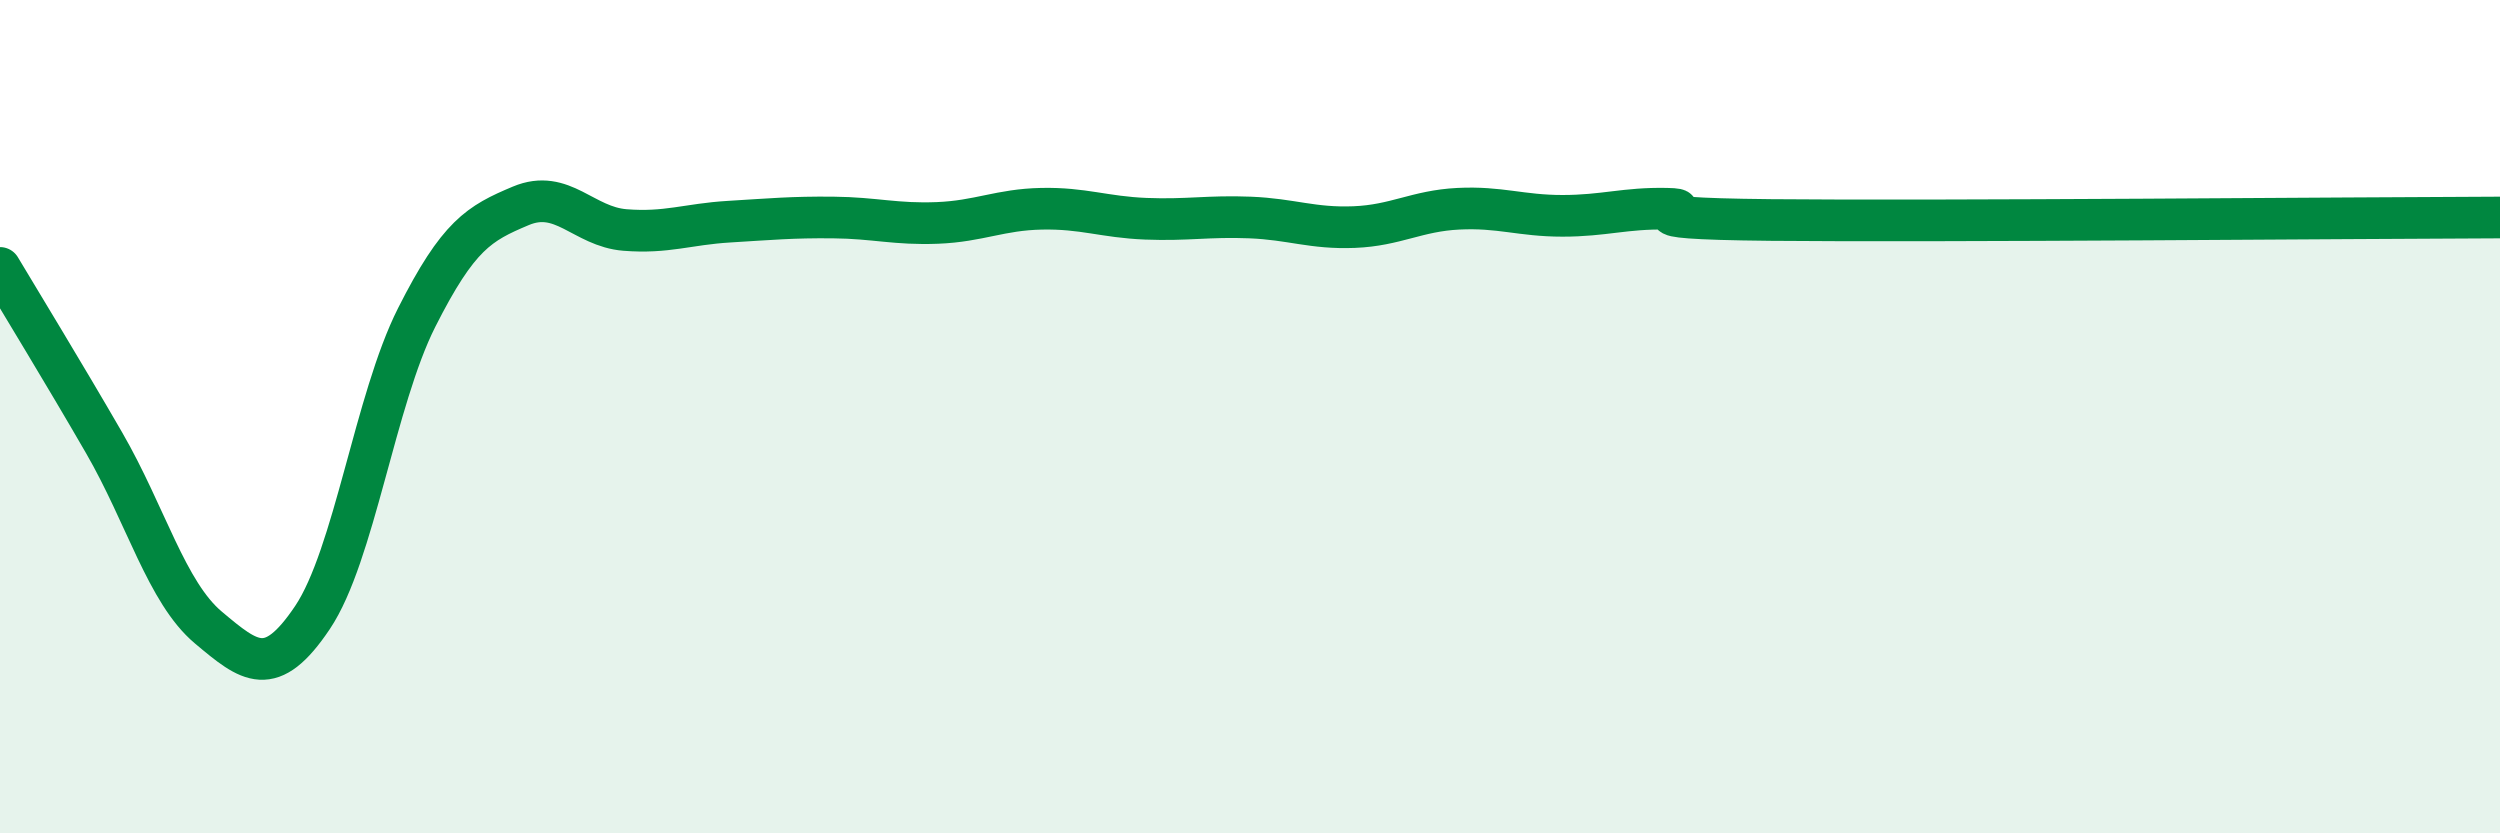 
    <svg width="60" height="20" viewBox="0 0 60 20" xmlns="http://www.w3.org/2000/svg">
      <path
        d="M 0,6.43 C 0.5,7.27 1.5,8.9 2.5,10.63 C 3.5,12.36 4,14.22 5,15.06 C 6,15.9 6.5,16.31 7.5,14.82 C 8.5,13.33 9,9.6 10,7.62 C 11,5.64 11.5,5.36 12.5,4.94 C 13.5,4.52 14,5.44 15,5.52 C 16,5.6 16.5,5.38 17.5,5.32 C 18.5,5.26 19,5.21 20,5.22 C 21,5.23 21.5,5.39 22.5,5.35 C 23.5,5.31 24,5.03 25,5.01 C 26,4.99 26.5,5.21 27.5,5.25 C 28.5,5.29 29,5.18 30,5.22 C 31,5.26 31.5,5.49 32.5,5.45 C 33.5,5.41 34,5.06 35,5.01 C 36,4.96 36.5,5.18 37.5,5.18 C 38.5,5.18 39,4.99 40,5.01 C 41,5.03 38.5,5.24 42.5,5.28 C 46.5,5.32 56.5,5.23 60,5.22L60 20L0 20Z"
        fill="#008740"
        opacity="0.1"
        stroke-linecap="round"
        stroke-linejoin="round"
      />
      <path
        d="M 0,6.43 C 0.5,7.27 1.5,8.9 2.5,10.63 C 3.5,12.36 4,14.22 5,15.06 C 6,15.9 6.5,16.31 7.5,14.82 C 8.5,13.33 9,9.6 10,7.62 C 11,5.64 11.5,5.36 12.5,4.94 C 13.5,4.52 14,5.44 15,5.52 C 16,5.6 16.5,5.38 17.5,5.32 C 18.5,5.26 19,5.21 20,5.22 C 21,5.23 21.5,5.39 22.5,5.35 C 23.5,5.31 24,5.03 25,5.01 C 26,4.99 26.5,5.21 27.5,5.25 C 28.5,5.29 29,5.18 30,5.22 C 31,5.26 31.5,5.49 32.5,5.45 C 33.5,5.41 34,5.06 35,5.01 C 36,4.96 36.5,5.18 37.5,5.18 C 38.5,5.18 39,4.99 40,5.01 C 41,5.03 38.5,5.24 42.5,5.28 C 46.5,5.32 56.5,5.23 60,5.22"
        stroke="#008740"
        stroke-width="1"
        fill="none"
        stroke-linecap="round"
        stroke-linejoin="round"
      />
    </svg>
  